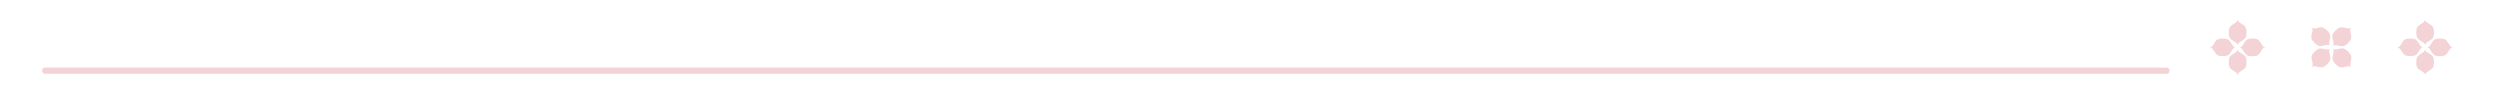 <?xml version="1.0" encoding="UTF-8"?>
<svg id="_圖層_1" data-name="圖層 1" xmlns="http://www.w3.org/2000/svg" version="1.1" viewBox="0 0 1920 75.3">
  <defs>
    <style>
      .cls-1, .cls-2, .cls-3, .cls-4, .cls-5, .cls-6 {
        stroke-width: 0px;
      }

      .cls-1, .cls-5 {
        fill: #475963;
      }

      .cls-2 {
        fill: #b28146;
      }

      .cls-2, .cls-3, .cls-4, .cls-5 {
        fill-rule: evenodd;
      }

      .cls-3 {
        fill: #3e3a39;
      }

      .cls-4, .cls-6 {
        fill: #f4d3d6;
      }
    </style>
  </defs>
  <g>
    <path class="cls-5" d="M960.2-176.1c-.1,1.3-.6,2.3-1.5,3.1-.9.8-2,1.2-3.3,1.2s-3.4-.6-4.6-1.9l1-2c1.1,1.4,2.1,3.2,3.6,3.2s1.6-.5,2.2-1.1c.5-.6.8-1.3.8-2.3s-.5-2-1.4-2.7c-.7-.5-1.7-1.2-3-2.1-1.8-1.2-2.6-2.7-2.6-4.4s.5-2.2,1.5-2.9c.9-.6,1.9-.9,3.2-.9s1.5.2,2.3.6c.8.4,1.3.8,1.7,1.4l-.8,1.6c-1-1.4-2.1-2.9-3.3-2.9s-2.6.9-2.7,2.3c-.1,1.1.4,2.1,1.6,2.9,1.8,1.2,2.9,2.1,3.4,2.4,1.6,1.2,2.2,2.7,2.1,4.5"/>
    <path class="cls-5" d="M892.9-176.1c-.1,1.3-.6,2.3-1.5,3.1-.9.8-2,1.2-3.3,1.2s-3.4-.6-4.6-1.9l1-2c1.1,1.4,2.1,3.2,3.6,3.2s1.6-.5,2.2-1.1c.5-.6.8-1.3.8-2.3s-.5-2-1.4-2.7c-.7-.5-1.7-1.2-3-2.1-1.8-1.2-2.6-2.7-2.6-4.4s.5-2.2,1.5-2.9c.9-.6,1.9-.9,3.2-.9s1.5.2,2.3.6c.8.4,1.3.8,1.7,1.4l-.8,1.6c-1-1.4-2.1-2.9-3.3-2.9s-2.6.9-2.7,2.3c-.1,1.1.4,2.1,1.6,2.9,1.8,1.2,2.9,2.1,3.4,2.4,1.6,1.2,2.2,2.7,2.1,4.5"/>
    <path class="cls-5" d="M911.7-172.3l-2.2.6v-10.4c0-3.2-1.1-5-3.2-5s-2.9,1.6-3.6,4.4v10.3l-2.1.6v-24l1.5.5c.5.2.7.5.7,1.8v8.2c1.2-1.7,1.9-2.5,3.7-2.5s3,.4,3.8,1.1c.9.9,1.4,2.4,1.4,4.5v9.7Z"/>
    <path class="cls-5" d="M932.5-180h-9.1v-.7h6.8c0-3-1.4-6.1-3.6-6.1s-2.5.8-3.4,2.1c-.9,1.3-1.3,3.1-1.3,5.2s.4,3.9,1.3,5.2c.9,1.4,2.2,2.2,3.8,2.2s3.1-1.7,4.1-3.2l1,1.6c-1.4,1.5-3.1,2.2-5.1,2.2s-3.8-.8-5.3-2.3c-1.5-1.6-2.2-3.4-2.2-5.7s.7-4.1,2.1-5.7c1.4-1.6,3.1-2.3,5.2-2.3s2.9.6,4.1,1.7c1.1,1.2,1.7,4.1,1.7,5.8"/>
    <path class="cls-5" d="M943.1-194.2c0,.4-.1.8-.4,1.1-.3.3-.6.5-1,.5s-.7-.2-1-.5c-.3-.3-.4-.7-.4-1.1s.1-.8.4-1.1c.3-.3.6-.4,1-.4s.7.1,1,.4c.3.3.4.7.4,1.1"/>
    <path class="cls-5" d="M942.8-172.6l-2.2.8c0-5.2,0-10.4,0-15.6l1.1.4c1.1.4,1.1.3,1.1,1.9v12.4Z"/>
    <path class="cls-1" d="M842.1-250.1c.1,1.6,1.7,3,3.5,3,1.8,0,3.2-1.3,3.1-3-.1-1.6-1.7-3-3.5-3-1.8,0-3.2,1.3-3.1,3"/>
    <path class="cls-1" d="M953.2-290.8h0c7.2-7.8,15-7.8,10.2,2.6-3.6,7.8-24.6,26.6-39.6,40.5,12.4-19.9,26-39.5,29.4-43.1M872.3-212.1h0c-2.5,2-5,3.6-7.5,4.7-2.5,1.2-4.7,1.7-6.8,1.7-2,0-3.4-.6-4.4-1.8-1-1.1-1.3-2.8-1-5,.3-2.2,1.3-4.7,2.9-7.4,1.6-2.7,3.8-5.4,6.5-8,1.8-1.8,3.7-3.3,5.5-4.5,1.8-1.2,3.6-2.1,5.4-2.8,1.7-.7,3.4-1.2,4.9-1.5,1.5-.3,2.9-.4,4-.4,1,0,1.9.2,2.6.5.7.3,1.3.7,1.7,1.2.4.5.7,1,.9,1.5.2.5.3,1.1.3,1.6-1.6,1.8-3.1,3.6-4.4,5.3-1.3,1.7-2.6,3.4-3.8,5-1.2,1.6-2.3,3.3-3.5,4.9-1.1,1.6-2.3,3.3-3.4,5ZM820.9-147.9h0c-2.3-11.9,20.5-31.1,45-48.9-12.6,24.8-41.7,66.4-45,48.9ZM765.9-210.4h0c-1.2,1.1-2.4,2.2-3.7,3.3-1.3,1-2.7,1.9-4,2.8-1.4.8-2.8,1.6-4.3,2.1-1.5.5-3,.8-4.6.8-1.6,0-3.3-.3-4.8-1-.8-.3-1.4-.7-2-1.2-1.7-1.4-1.4-3.8-.5-5.3,1-1.5,2.7-2.5,4.5-3.1.2,0,.4-.1.6-.2,1.3-.3,2.7-.4,4-.5,1.8,0,3.6,0,5.4.3,1.8.2,3.6.5,5.5.8l2.8.5c.5,0,1,.1,1.5.2-.2.2-.3.3-.5.5ZM813.7-275.2h0c1.5-2.9,3.1-5.8,4.8-8.6,1.7-2.8,3.4-5.6,5.4-8.1,2-2.5,4.1-5,6.5-7,1.2-1,2.5-1.8,3.9-2.4,1.4-.5,3-.6,4.5-.2,3.3,1.1,3.7,3.9,2.9,6.8-.8,2.9-2.5,5.7-4.3,8.3-1,1.3-1.9,2.6-2.9,3.9-1,1.3-2,2.5-3.2,3.6-2.3,2.3-4.8,4.3-7.6,6.1-2.8,1.8-5.8,3.3-9,4.4-1.6.6-3.2,1.1-4.8,1.7-.2,0-.3.1-.5.2,1.5-3,2.9-5.9,4.4-8.7ZM952.6-220.2c.9-2.3,2.1-4.8,3.5-7.5,1.4-2.7,3-5.5,4.9-8.4,1.8-2.9,3.7-5.9,5.7-8.8l17.6.4,1.4-2.6-17.2-.4c1.9-2.8,3.9-5.5,5.8-8.1,1.4-1.8,2.7-3.6,4.1-5.3,1.4-1.6.1-3.1-.5-3.5-1.5,1.2-3.1,2.6-4.8,4.3-1.7,1.7-3.2,3.4-4.7,5-1.5,1.7-2.7,3.2-3.8,4.6-1.1,1.4-1.9,2.4-2.3,2.9l-9.2-.2-1.4,2.6,8.8.2c-2.6,3.6-4.8,6.9-6.6,10-1.8,3.1-3.3,5.9-4.4,8.4-.3.6-.6,1.3-.8,1.9-.3.4-.8,1.3-1.5,2.5-1.5,1.9-3.6,4.5-5.1,6.3-1.7,2-3.4,3.9-5.1,5.5-1.7,1.7-3.3,3-4.8,4.1-1.5,1.1-2.9,1.6-4,1.5-1,0-1.6-.4-1.9-1-.3-.7-.4-1.4-.3-2.1.2-1.2.6-2.6,1.4-4,.7-1.4,1.6-2.9,2.6-4.3,1-1.5,2.1-3,3.2-4.5,3.4-4.4,6.1-8.1,8.3-12,.7-1.2,1.1-2.5.5-3.9-1.1-2.3-4.7-2.8-6.9-2.9-.4,0-.8,0-1.3,0-.1,0-.2,0-.3,0-1.5.1-3.1.5-4.7,1.1-2.1.8-4.3,1.9-6.6,3.3-2.3,1.4-4.6,3.1-6.9,5.1-1.3,1.1-2.6,2.3-3.9,3.6,2-3,4.2-6.4,6.6-10,1.5-1.4,3-2.7,4.5-4,14.8-11.9,29.4-23.3,42.3-36.9,4.6-4.8,8.8-9.8,9.2-16.9.2-3.1-1.8-7.5-6-8-.4,0-1.9-.2-2.8-.1-3.5,0-8.8,2.7-16.2,11.9-6.9,8.5-27.2,37.2-41.6,59.4-6.1,5.2-17.6,13.9-29.9,22.7,2.8-6,6.1-11.6,9.8-17.2,1.5-2.3,2.8-4.2,3.9-5.9,1.1-1.7,1.1-1.5,1.8-2.6,0,0,.9-1.2.9-1.2.7-1,.5-2.4-.5-3l-3.4,3.4c-.2-.6-.6-1.1-1-1.7-2.2-3.4-7.5-4.6-11.5-4.4-12.7.7-23.8,10.3-28.1,20.5-.5,1.1-.9,2.3-1.2,3.5-3.1,2.8-6.6,5.6-10.7,7.3-2.6,1.1-5.8,2-8.8,1.1-4.3-1.3-3-5.9-1.9-8.6,1.5-3.8,4.2-7.2,6.9-10.4.5-.6,4.9-5.5,8-8.9,1.8-2,1.4-4.4-2.2-5.8-.8-.3-1.6.4-2,.7-.8.9-1.8,1.9-1.9,2.1-1.1,1.1-2,2.3-3.2,3.4-1.2,1.2-2.4,2.3-3.7,3.4-2.5,2.2-5.2,4.3-8,6.3-.3.2-.6.4-.8.6-4.8,3.4-9.9,6.6-15.7,8.7-2.8,1-5.6,1.9-8.6,2.5-1.8.3-3.5.6-5.3.8-3.3.4-7.1.3-10.5.2,3.2-4.1,6.1-8.4,9-12.7,7-10.2,11.6-20.1,16.5-30.7h0s.6-1.3.6-1.3c0-.1.1-.2.2-.4,0,0,0,0,0-.1l1.4-3.1c3.3-.6,6.5-1.4,9.5-2.6,7.1-2.4,13.5-6.1,18.7-11.2,2.7-2.5,4.8-5.3,6.6-8.3,1.7-3,3.3-6.2,4-9.9.3-1.8.4-3.9-.6-6.1-.5-1.1-1.3-2.1-2.3-2.9-1-.8-2.1-1.3-3.2-1.7-2.2-.8-4.8-.9-6.9-.4-2.2.5-4,1.4-5.6,2.4-3.3,2.1-5.8,4.6-8.1,7.3-2.3,2.7-4.3,5.5-6.2,8.3-3.8,5.7-7,11.7-10.1,17.6-.8,1.6-1.6,3.2-2.4,4.8-2.1.3-4.1.6-6.3.8-14.4,1.2-29.5-.8-44.1-4.2l-.2.9c14.5,4.1,29.6,6.9,44.8,6.4,1.3,0,2.7-.1,4-.2-4.5,9.2-8.8,18.3-14.2,26.9-1.8,2.8-3.6,5.5-5.7,8.2-2,2.7-4.2,5.3-6.2,7.9-1,1.3-2,2.5-3.1,3.7-4.2-.4-8.4-.9-12.8-.9-1.9,0-3.9.1-5.8.3-1.9.2-3.8.5-5.6,1.2-3.7,1.3-7.3,4.4-6.6,8.7.2,1.1.7,2.2,1.4,3.1.8.9,1.8,1.7,2.8,2.3,1.9,1.2,4,2.1,6.3,2.6,4.8,1,9-.5,12.8-2.1,5.7-2.4,10.2-6.3,14.2-10.8,0,0,0,0,0-.1.8,0,1.5.1,2.3.2,3.8.2,8.2.4,12,0,1.9-.2,3.8-.5,5.7-.9,1.9-.4,3.7-.9,5.5-1.5,6.2-2.2,12.1-4.9,17.6-8.4,1.9-1.2,3.8-2.5,5.6-3.8-.8.7-2.2,2.9-3,4.5-1.5,3.3-3,7.9.1,11.2,2.8,2.9,8.4,3.5,12.1,2.7,4.7-1.1,8.7-3.9,12-6.9.3-.3.7-.6,1-.9-.2,3,.6,5.9,3.1,8.2.9.9,2,1.5,3.3,1.9,1.3.4,2.5.6,3.8.6,1.7,0,3.6-.3,5.6-1,1.9-.6,7.5-3.3,7.6-3.4-.5,1.5-1.6,3.1-2.4,4.9-10.3,7.3-20,14.2-27.1,19-18.8,12.9-40.7,35.2-21.5,41.2,7.6,2.4,20.7-.3,42.2-37.2,5.2-8.9,9.4-17.1,12.6-23.7,5.3-3.8,10.6-7.6,15.6-11.3,4.1-3,8.1-6.1,12-9.2-.4.6-.8,1.2-1.2,1.8-3.5,5.4-7.8,10.6-11.3,16.1-.3.5-.5.8-.5.8l5.5,2.2,9.3-13,.8-1.1c2.3-2.4,4.7-4.9,7.3-7.3,2.6-2.4,5.1-4.6,7.7-6.6,2.6-1.9,5.1-3.5,7.5-4.7,2.4-1.2,4.7-1.8,6.7-1.7,3.3,0,1.4,3.4.4,4.8-1.9,2.8-4.2,5.5-6.4,8.1-1.3,1.5-2.4,3.1-3.5,4.7-1.1,1.6-2.1,3.3-2.9,5-.8,1.7-1.4,3.3-1.6,4.9-.2,1.4-.1,2.6.2,3.5.3.9.8,1.7,1.5,2.2.7.5,1.4.9,2.4,1.1.9.2,1.8.3,2.7.4,1.4,0,3.3-.4,4.7-1.2,1.5-.8,3-1.7,4.4-2.9,1.4-1.2,2.8-2.5,4.1-3.9,1.3-1.4,2.5-2.8,3.6-4.2.2-.2.3-.4.5-.6-.9,4-.6,8.3,3.7,10.8,9.5,5.5,22.3-8.4,24.6-11.1.5-.5,1-1.1,1.5-1.6,1.9-2.1,3.1-4.1,4.7-6.2l-1.4-1.3c-.2.2-.6.8-1.4,1.7-.8.9-1.7,2-2.9,3.3-1.2,1.2-2.4,2.6-3.9,4-1.5,1.4-3,2.7-4.5,3.9-1.6,1.2-3.1,2.1-4.7,2.9-1.6.8-3,1.1-4.4,1.1-1.6,0-2.8-.5-3.7-1.5-.9-1-1.2-2.5-.9-4.7.2-1.7.8-3.8,1.8-6.1Z"/>
  </g>
  <g>
    <path class="cls-5" d="M968.2-488.3c-.1,1.3-.6,2.3-1.5,3.1-.9.8-2,1.2-3.3,1.2s-3.4-.6-4.6-1.9l1-2c1.1,1.4,2.1,3.2,3.6,3.2s1.6-.5,2.2-1.1c.5-.6.8-1.3.8-2.3s-.5-2-1.4-2.7c-.7-.5-1.7-1.2-3-2.1-1.8-1.2-2.6-2.7-2.6-4.4s.5-2.2,1.5-2.9c.9-.6,1.9-.9,3.2-.9s1.5.2,2.3.6c.8.4,1.3.8,1.7,1.4l-.8,1.6c-1-1.4-2.1-2.9-3.3-2.9s-2.6.9-2.7,2.3c-.1,1.1.4,2.1,1.6,2.9,1.8,1.2,2.9,2.1,3.4,2.4,1.6,1.2,2.2,2.7,2.1,4.5"/>
    <path class="cls-5" d="M900.9-488.3c-.1,1.3-.6,2.3-1.5,3.1-.9.8-2,1.2-3.3,1.2s-3.4-.6-4.6-1.9l1-2c1.1,1.4,2.1,3.2,3.6,3.2s1.6-.5,2.2-1.1c.5-.6.8-1.3.8-2.3s-.5-2-1.4-2.7c-.7-.5-1.7-1.2-3-2.1-1.8-1.2-2.6-2.7-2.6-4.4s.5-2.2,1.5-2.9c.9-.6,1.9-.9,3.2-.9s1.5.2,2.3.6c.8.4,1.3.8,1.7,1.4l-.8,1.6c-1-1.4-2.1-2.9-3.3-2.9s-2.6.9-2.7,2.3c-.1,1.1.4,2.1,1.6,2.9,1.8,1.2,2.9,2.1,3.4,2.4,1.6,1.2,2.2,2.7,2.1,4.5"/>
    <path class="cls-5" d="M919.7-484.6l-2.2.6v-10.4c0-3.2-1.1-5-3.2-5s-2.9,1.6-3.6,4.4v10.3l-2.1.6v-24l1.5.5c.5.2.7.5.7,1.8v8.2c1.2-1.7,1.9-2.5,3.7-2.5s3,.4,3.8,1.1c.9.9,1.4,2.4,1.4,4.5v9.7Z"/>
    <path class="cls-5" d="M940.5-492.2h-9.1v-.7h6.8c0-3-1.4-6.1-3.6-6.1s-2.5.8-3.4,2.1c-.9,1.3-1.3,3.1-1.3,5.2s.4,3.9,1.3,5.2c.9,1.4,2.2,2.2,3.8,2.2s3.1-1.7,4.1-3.2l1,1.6c-1.4,1.5-3.1,2.2-5.1,2.2s-3.8-.8-5.3-2.3c-1.5-1.6-2.2-3.4-2.2-5.7s.7-4.1,2.1-5.7c1.4-1.6,3.1-2.3,5.2-2.3s2.9.6,4.1,1.7c1.1,1.2,1.7,4.1,1.7,5.8"/>
    <path class="cls-5" d="M951.1-506.4c0,.4-.1.8-.4,1.1-.3.3-.6.5-1,.5s-.7-.2-1-.5c-.3-.3-.4-.7-.4-1.1s.1-.8.4-1.1c.3-.3.6-.4,1-.4s.7.1,1,.4c.3.3.4.7.4,1.1"/>
    <path class="cls-5" d="M950.8-484.8l-2.2.8c0-5.2,0-10.4,0-15.6l1.1.4c1.1.4,1.1.3,1.1,1.9v12.4Z"/>
    <path class="cls-1" d="M850.1-562.4c.1,1.6,1.7,3,3.5,3,1.8,0,3.2-1.3,3.1-3-.1-1.6-1.7-3-3.5-3-1.8,0-3.2,1.3-3.1,3"/>
    <path class="cls-1" d="M961.2-603h0c7.2-7.8,15-7.8,10.2,2.6-3.6,7.8-24.6,26.6-39.6,40.5,12.4-19.9,26-39.5,29.4-43.1M880.3-524.4h0c-2.5,2-5,3.6-7.5,4.7-2.5,1.2-4.7,1.7-6.8,1.7-2,0-3.4-.6-4.4-1.8-1-1.1-1.3-2.8-1-5,.3-2.2,1.3-4.7,2.9-7.4,1.6-2.7,3.8-5.4,6.5-8,1.8-1.8,3.7-3.3,5.5-4.5,1.8-1.2,3.6-2.1,5.4-2.8,1.7-.7,3.4-1.2,4.9-1.5,1.5-.3,2.9-.4,4-.4,1,0,1.9.2,2.6.5.7.3,1.3.7,1.7,1.2.4.5.7,1,.9,1.5.2.5.3,1.1.3,1.6-1.6,1.8-3.1,3.6-4.4,5.3-1.3,1.7-2.6,3.4-3.8,5-1.2,1.6-2.3,3.3-3.5,4.9-1.1,1.6-2.3,3.3-3.4,5ZM828.9-460.2h0c-2.3-11.9,20.5-31.1,45-48.9-12.6,24.8-41.7,66.4-45,48.9ZM773.9-522.6h0c-1.2,1.1-2.4,2.2-3.7,3.3-1.3,1-2.7,1.9-4,2.8-1.4.8-2.8,1.6-4.3,2.1-1.5.5-3,.8-4.6.8-1.6,0-3.3-.3-4.8-1-.8-.3-1.4-.7-2-1.2-1.7-1.4-1.4-3.8-.5-5.3,1-1.5,2.7-2.5,4.5-3.1.2,0,.4-.1.6-.2,1.3-.3,2.7-.4,4-.5,1.8,0,3.6,0,5.4.3,1.8.2,3.6.5,5.5.8l2.8.5c.5,0,1,.1,1.5.2-.2.2-.3.3-.5.5ZM821.7-587.4h0c1.5-2.9,3.1-5.8,4.8-8.6,1.7-2.8,3.4-5.6,5.4-8.1,2-2.5,4.1-5,6.5-7,1.2-1,2.5-1.8,3.9-2.4,1.4-.5,3-.6,4.5-.2,3.3,1.1,3.7,3.9,2.9,6.8-.8,2.9-2.5,5.7-4.3,8.3-1,1.3-1.9,2.6-2.9,3.9-1,1.3-2,2.5-3.2,3.6-2.3,2.3-4.8,4.3-7.6,6.1-2.8,1.8-5.8,3.3-9,4.4-1.6.6-3.2,1.1-4.8,1.7-.2,0-.3.1-.5.2,1.5-3,2.9-5.9,4.4-8.7ZM960.6-532.5c.9-2.3,2.1-4.8,3.5-7.5,1.4-2.7,3-5.5,4.9-8.4,1.8-2.9,3.7-5.9,5.7-8.8l17.6.4,1.4-2.6-17.2-.4c1.9-2.8,3.9-5.5,5.8-8.1,1.4-1.8,2.7-3.6,4.1-5.3,1.4-1.6.1-3.1-.5-3.5-1.5,1.2-3.1,2.6-4.8,4.3-1.7,1.7-3.2,3.4-4.7,5-1.5,1.7-2.7,3.2-3.8,4.6-1.1,1.4-1.9,2.4-2.3,2.9l-9.2-.2-1.4,2.6,8.8.2c-2.6,3.6-4.8,6.9-6.6,10-1.8,3.1-3.3,5.9-4.4,8.4-.3.6-.6,1.3-.8,1.9-.3.4-.8,1.3-1.5,2.5-1.5,1.9-3.6,4.5-5.1,6.3-1.7,2-3.4,3.9-5.1,5.5-1.7,1.7-3.3,3-4.8,4.1-1.5,1.1-2.9,1.6-4,1.5-1,0-1.6-.4-1.9-1-.3-.7-.4-1.4-.3-2.1.2-1.2.6-2.6,1.4-4,.7-1.4,1.6-2.9,2.6-4.3,1-1.5,2.1-3,3.2-4.5,3.4-4.4,6.1-8.1,8.3-12,.7-1.2,1.1-2.5.5-3.9-1.1-2.3-4.7-2.8-6.9-2.9-.4,0-.8,0-1.3,0-.1,0-.2,0-.3,0-1.5.1-3.1.5-4.7,1.1-2.1.8-4.3,1.9-6.6,3.3-2.3,1.4-4.6,3.1-6.9,5.1-1.3,1.1-2.6,2.3-3.9,3.6,2-3,4.2-6.4,6.6-10,1.5-1.4,3-2.7,4.5-4,14.8-11.9,29.4-23.3,42.3-36.9,4.6-4.8,8.8-9.8,9.2-16.9.2-3.1-1.8-7.5-6-8-.4,0-1.9-.2-2.8-.1-3.5,0-8.8,2.7-16.2,11.9-6.9,8.5-27.2,37.2-41.6,59.4-6.1,5.2-17.6,13.9-29.9,22.7,2.8-6,6.1-11.6,9.8-17.2,1.5-2.3,2.8-4.2,3.9-5.9,1.1-1.7,1.1-1.5,1.8-2.6,0,0,.9-1.2.9-1.2.7-1,.5-2.4-.5-3l-3.4,3.4c-.2-.6-.6-1.1-1-1.7-2.2-3.4-7.5-4.6-11.5-4.4-12.7.7-23.8,10.3-28.1,20.5-.5,1.1-.9,2.3-1.2,3.5-3.1,2.8-6.6,5.6-10.7,7.3-2.6,1.1-5.8,2-8.8,1.1-4.3-1.3-3-5.9-1.9-8.6,1.5-3.8,4.2-7.2,6.9-10.4.5-.6,4.9-5.5,8-8.9,1.8-2,1.4-4.4-2.2-5.8-.8-.3-1.6.4-2,.7-.8.9-1.8,1.9-1.9,2.1-1.1,1.1-2,2.3-3.2,3.4-1.2,1.2-2.4,2.3-3.7,3.4-2.5,2.2-5.2,4.3-8,6.3-.3.2-.6.4-.8.6-4.8,3.4-9.9,6.6-15.7,8.7-2.8,1-5.6,1.9-8.6,2.5-1.8.3-3.5.6-5.3.8-3.3.4-7.1.3-10.5.2,3.2-4.1,6.1-8.4,9-12.7,7-10.2,11.6-20.1,16.5-30.7h0s.6-1.3.6-1.3c0-.1.1-.2.2-.4,0,0,0,0,0-.1l1.4-3.1c3.3-.6,6.5-1.4,9.5-2.6,7.1-2.4,13.5-6.1,18.7-11.2,2.7-2.5,4.8-5.3,6.6-8.3,1.7-3,3.3-6.2,4-9.9.3-1.8.4-3.9-.6-6.1-.5-1.1-1.3-2.1-2.3-2.9-1-.8-2.1-1.3-3.2-1.7-2.2-.8-4.8-.9-6.9-.4-2.2.5-4,1.4-5.6,2.4-3.3,2.1-5.8,4.6-8.1,7.3-2.3,2.7-4.3,5.5-6.2,8.3-3.8,5.7-7,11.7-10.1,17.6-.8,1.6-1.6,3.2-2.4,4.8-2.1.3-4.1.6-6.3.8-14.4,1.2-29.5-.8-44.1-4.2l-.2.9c14.5,4.1,29.6,6.9,44.8,6.4,1.3,0,2.7-.1,4-.2-4.5,9.2-8.8,18.3-14.2,26.9-1.8,2.8-3.6,5.5-5.7,8.2-2,2.7-4.2,5.3-6.2,7.9-1,1.3-2,2.5-3.1,3.7-4.2-.4-8.4-.9-12.8-.9-1.9,0-3.9.1-5.8.3-1.9.2-3.8.5-5.6,1.2-3.7,1.3-7.3,4.4-6.6,8.7.2,1.1.7,2.2,1.4,3.1.8.9,1.8,1.7,2.8,2.3,1.9,1.2,4,2.1,6.3,2.6,4.8,1,9-.5,12.8-2.1,5.7-2.4,10.2-6.3,14.2-10.8,0,0,0,0,0-.1.8,0,1.5.1,2.3.2,3.8.2,8.2.4,12,0,1.9-.2,3.8-.5,5.7-.9,1.9-.4,3.7-.9,5.5-1.5,6.2-2.2,12.1-4.9,17.6-8.4,1.9-1.2,3.8-2.5,5.6-3.8-.8.7-2.2,2.9-3,4.5-1.5,3.3-3,7.9.1,11.2,2.8,2.9,8.4,3.5,12.1,2.7,4.7-1.1,8.7-3.9,12-6.9.3-.3.7-.6,1-.9-.2,3,.6,5.9,3.1,8.2.9.9,2,1.5,3.3,1.9,1.3.4,2.5.6,3.8.6,1.7,0,3.6-.3,5.6-1,1.9-.6,7.5-3.3,7.6-3.4-.5,1.5-1.6,3.1-2.4,4.9-10.3,7.3-20,14.2-27.1,19-18.8,12.9-40.7,35.2-21.5,41.2,7.6,2.4,20.7-.3,42.2-37.2,5.2-8.9,9.4-17.1,12.6-23.7,5.3-3.8,10.6-7.6,15.6-11.3,4.1-3,8.1-6.1,12-9.2-.4.6-.8,1.2-1.2,1.8-3.5,5.4-7.8,10.6-11.3,16.1-.3.5-.5.8-.5.8l5.5,2.2,9.3-13,.8-1.1c2.3-2.4,4.7-4.9,7.3-7.3,2.6-2.4,5.1-4.6,7.7-6.6,2.6-1.9,5.1-3.5,7.5-4.7,2.4-1.2,4.7-1.8,6.7-1.7,3.3,0,1.4,3.4.4,4.8-1.9,2.8-4.2,5.5-6.4,8.1-1.3,1.5-2.4,3.1-3.5,4.7-1.1,1.6-2.1,3.3-2.9,5-.8,1.7-1.4,3.3-1.6,4.9-.2,1.4-.1,2.6.2,3.5.3.9.8,1.7,1.5,2.2.7.5,1.4.9,2.4,1.1.9.2,1.8.3,2.7.4,1.4,0,3.3-.4,4.7-1.2,1.5-.8,3-1.7,4.4-2.9,1.4-1.2,2.8-2.5,4.1-3.9,1.3-1.4,2.5-2.8,3.6-4.2.2-.2.3-.4.5-.6-.9,4-.6,8.3,3.7,10.8,9.5,5.5,22.3-8.4,24.6-11.1.5-.5,1-1.1,1.5-1.6,1.9-2.1,3.1-4.1,4.7-6.2l-1.4-1.3c-.2.2-.6.8-1.4,1.7-.8.9-1.7,2-2.9,3.3-1.2,1.2-2.4,2.6-3.9,4-1.5,1.4-3,2.7-4.5,3.9-1.6,1.2-3.1,2.1-4.7,2.9-1.6.8-3,1.1-4.4,1.1-1.6,0-2.8-.5-3.7-1.5-.9-1-1.2-2.5-.9-4.7.2-1.7.8-3.8,1.8-6.1Z"/>
  </g>
  <g>
    <path class="cls-2" d="M1079.8-227.4c-23.5-.7-38.6-9.8-44.9-26.8,2.5,19.7,25.3,30.5,44.9,26.8"/>
    <path class="cls-2" d="M1128.4-244.4c-2-.5-2.9-2.7-5-3.3-2.2-.6-5.4.1-5.9,1.6-.5,1.5,1.4,3.2,4,3.7,2.6.6,7-1.8,7-2"/>
    <path class="cls-2" d="M1130.9-258.1c-.6,1.8-.5,4.2-2.7,5.9-2.1,1.7-4.7,1.9-5.5.6-.8-1.3-.2-3.2,1.9-4.9,2.1-1.7,4.6-1.6,6.2-1.7"/>
    <path class="cls-2" d="M1118.6-258c-.3,2,1.5,3.7,1.3,5.9-.2,2.2-2,5-3.6,5-1.6,0-2.5-2.4-2.1-5,.4-2.6,4.2-5.9,4.4-5.8"/>
    <path class="cls-2" d="M1118-233.6c-1.5.9-2.9,1.4-4.2,1.5-1.7-.9-2.5-3.1-4.6-3.9-2.3-.9-5.8-.4-6.6,1.2-.7,1.5,1.2,3.6,3.9,4.5,2,.6,5.3-.4,6.8-1,.6-.3.8-.3,1.5-.4,1.2-.2,2.2-.9,3.1-1.8"/>
    <path class="cls-2" d="M1109.6-228c-1.7,1.2-3.4,1.6-4.9,1.5-1.8-1.3-2.1-3.7-4.2-5-2.2-1.4-6.1-1.6-7.2-.1-1.1,1.5.5,4,3.3,5.5,2.3,1.3,7,.5,8.2.1,1.7.1,3.6-.6,4.9-2"/>
    <path class="cls-2" d="M1101.8-223.9c-1.6,1.1-3.7,1.9-5.2,1.9-2.1-1.3-2.5-4.2-4.9-5.7-2.5-1.5-6.7-1.6-7.9,0-1.2,1.7.7,4.4,3.7,6,2.6,1.4,7.8.4,9.1,0,1.7,0,4-.9,5.2-2.2"/>
    <path class="cls-2" d="M1124.3-239.5c-.8.6-1.6,1-2.4,1.3-2-.6-2.9-2.8-5.1-3.5-2.2-.6-5.6,0-6.1,1.6-.6,1.5,1.4,3.3,4.1,3.9,2,.5,5-.8,6.4-1.5,1.2-.3,2.3-1,3.1-1.9"/>
    <path class="cls-2" d="M1108.1-250.1c-1.4.8-2.4,1.6-3.1,2.6-.5,2.2,1.3,4.1.9,6.5-.4,2.4-2.7,5.2-4.4,5-1.7-.2-2.4-2.9-1.8-5.7.5-2.2,3.4-4.8,4.7-5.7.7-1.3,2.1-2.3,3.7-2.8"/>
    <path class="cls-2" d="M1101.7-247.9c-1.8,1-2.9,2.7-3.5,4-.4,2,.7,4.1,0,6.3-.9,2.5-3.8,5-5.6,4.5-1.8-.5-2.1-3.5-.9-6.4,1.1-2.6,5-4.7,6-5,.8-1.2,2.6-3,4-3.4"/>
    <path class="cls-2" d="M1091.7-243.5c-.7.4-1.9,1.3-2.4,1.7h0c-1,2.4.6,4.9-.4,7.6-1,2.7-4.2,5.5-6.1,5-1.9-.6-2.3-3.9-.9-7,1-2.2,4.2-4.3,6-5.2.2-.1.4-.2.6-.3.7-.7,2.2-1.5,3.1-1.8"/>
    <path class="cls-2" d="M1113.7-254.4c-.6.5-1,1-1.4,1.6,0,.1-.4.9-.4,1,0,1.9,1.6,3.5,1.4,5.7-.2,2.3-2.1,5.2-3.8,5.1-1.6,0-2.6-2.5-2.2-5.3.3-2.1,2.7-4.6,3.9-5.6.4-.8,1.5-2.1,2.4-2.5"/>
    <path class="cls-3" d="M1052.8-220.3c.2-.1.9-1.3,1-1.4,7.4-6.4,11.7-11.8,12.3-15.5,1.7-11.8-14.3-9.6-13.3,16.9M1099.6-247.6c-.4-.3-2.1-1.3-2.6-1.5-3.2-2-6.6-3.8-10.2-5.2-38.6-15.3-33.2-36.2-19.3-45,11.6-7.3,28.7-2.7,30.2,24.9l4.8-4.2,6.5,2.2c0-2.1-.1-3.2-.6-5.1-1.7-6.7-5.8-12.1-10.8-16.3-8.9-7.6-22.1-9.4-33.8-2.9-4.5,2.2-6.1,4.3-8.3,8-2.2,3.5-3.4,7.7-3.9,12.4,1.4,21.9,17.7,24.8,30.5,31.3,3.3,1.4,7,3.4,9.8,5.6,2.3-1.7,5.1-2.8,7.6-4M1029.7-210.7c5,.9,9.1,0,15.9-1.7,1.5,5.2,4.4,9,7.1,12.1,10.7,12.3,30.1,16.1,45.3,9.2,8.4-3.8,14.7-10.5,17.3-19.2,1.8-6.2,1.8-14.2-.5-20.3-2.8,2.1-6.2,3.6-9.6,5.1,1.7,6.7.9,15.3-3.5,22.8-10.9,18.5-41.2,13.7-47.9-8.8-.3-1-.4-2.1-.5-3.4,0-.3,0-.7,0-1,1.2-.9,2.8-1.9,3.9-2.9.2-.2.4-.4.6-.6.2-.2.4-.4.7-.6,1.8-1.7,3.7-3.5,5.4-5.5,1.9-2.2,3.6-5.4,4.5-8.7.8-2.9.9-6-.1-8.6-.7-1.7-1.9-3.1-3.3-4-1.6-1-3.5-1.4-5.3-1-12.5,0-17.7,19.1-15,30.4-.1.3-6.8,2.9-15.4-.5l.5,7.1Z"/>
    <path class="cls-2" d="M1079.8-227.4c-8.3-.3-15.6-1.6-21.9-3.9l-1.1,2c7.2,2.6,15.3,3.4,23,2"/>
    <path class="cls-2" d="M1130.4-246.2c-1.8,1.3-3.5,2.2-5.1,2.7v.6c2-.6,3.8-1.7,5.1-3.3"/>
    <path class="cls-2" d="M1133.4-260.9c-1.5,1.6-3,2.8-4.5,3.6l.2.6c1.8-.9,3.3-2.4,4.3-4.1"/>
    <path class="cls-2" d="M1120.8-259.8c-1.6,1.4-2.9,2.9-3.7,4.4l-.6-.2c1-1.7,2.5-3.2,4.3-4.2"/>
    <path class="cls-3" d="M1122.6-157.5c-.1,1.5-.7,2.7-1.8,3.6-1.1.9-2.5,1.4-4.1,1.4s-4.2-.8-5.7-2.3l1.2-2.3c1.3,1.7,2.7,3.8,4.5,3.8s2-.6,2.7-1.2c.7-.7,1-1.6,1-2.6s-.6-2.4-1.8-3.2c-.8-.6-2.1-1.4-3.7-2.5-2.2-1.4-3.3-3.2-3.3-5.2s.6-2.6,1.8-3.5c1.1-.7,2.4-1.1,4-1.1s1.9.2,2.8.7c1,.5,1.7,1,2.1,1.6l-1,1.9c-1.2-1.6-2.6-3.4-4.2-3.4s-3.2,1-3.4,2.7c-.2,1.3.5,2.4,2,3.4,2.2,1.5,3.6,2.4,4.3,2.9,1.9,1.4,2.8,3.2,2.6,5.3M1049.4-157.5c-.1,1.5-.7,2.7-1.8,3.6-1.1.9-2.5,1.4-4.1,1.4s-4.2-.8-5.7-2.3l1.2-2.3c1.3,1.7,2.7,3.8,4.5,3.8s2-.6,2.7-1.2c.7-.7,1-1.6,1-2.6s-.6-2.4-1.8-3.2c-.8-.6-2.1-1.4-3.7-2.5-2.2-1.4-3.3-3.2-3.3-5.2s.6-2.6,1.8-3.5c1.1-.7,2.4-1.1,4-1.1s1.9.2,2.8.7c1,.5,1.7,1,2.1,1.6l-1,1.9c-1.2-1.6-2.6-3.4-4.2-3.4s-3.2,1-3.4,2.7c-.2,1.3.5,2.4,2,3.4,2.2,1.5,3.6,2.4,4.3,2.9,1.9,1.4,2.8,3.2,2.6,5.3M1070.9-153.1l-2.7.7v-12.2c0-3.8-1.3-5.9-4-5.9s-3.6,1.9-4.5,5.2v12.1l-2.7.7v-28.2l1.9.6c.6.2.9.6.8,2.1v9.6c1.5-2,2.3-3,4.6-3s3.7.4,4.7,1.3c1.2,1,1.8,2.8,1.8,5.3v11.4ZM1093.5-162.1h-11.3v-.9h8.5c-.1-3.5-1.7-7.2-4.5-7.2s-3.2.9-4.3,2.5c-1.1,1.6-1.7,3.6-1.7,6.1s.6,4.6,1.6,6.1c1.1,1.6,2.7,2.6,4.8,2.6s3.9-1.9,5.1-3.8l1.3,1.9c-1.7,1.7-3.8,2.6-6.4,2.6s-4.8-.9-6.6-2.8c-1.8-1.8-2.7-4-2.7-6.7s.9-4.8,2.6-6.6c1.7-1.8,3.9-2.7,6.4-2.7s3.7.7,5.1,2.1c1.4,1.4,2.1,4.8,2.1,6.8M1104.1-178.8c0,.5-.2.9-.5,1.3-.4.4-.8.5-1.3.5s-.9-.2-1.3-.5c-.4-.4-.5-.8-.5-1.3s.2-.9.5-1.3c.4-.3.8-.5,1.3-.5s.9.2,1.3.5c.4.3.5.8.5,1.3M1103.7-153.4l-2.7,1c0-6.1,0-12.2,0-18.3l1.3.5c1.4.4,1.4.4,1.4,2.2v14.6Z"/>
    <path class="cls-3" d="M1119.7-144l-1.1-2.2h.6l.5,1.3s0,0,0,0c0,.2.1.4.2.5h0c0-.1,0-.2,0-.4,0-.1,0-.2,0-.3l.5-1.3h.6l-1.1,2.2v1.3h-.4v-1.3ZM1111.5-145.9v1.3h.3c.3,0,.6,0,.7-.2.1-.1.2-.3.2-.5s0-.3-.2-.5c-.1-.1-.3-.2-.5-.2h-.5ZM1111-146.2h.8c.5,0,.8,0,1,.2.2.2.3.4.3.7s0,.4-.2.6c-.1.2-.3.3-.5.3h0c0,0,1.1,1.7,1.1,1.7h-.6l-.9-1.4h-.5v1.4h-.5v-3.5ZM1103.4-146.2h2.1v.4h-1.7v1.2h1.5v.4h-1.5v1.2h1.7v.4h-2.2v-3.5ZM1095.8-146.2h.5v1.2c0,.1,0,.2,0,.3,0,0,0,.2,0,.2h0s1.3-1.7,1.3-1.7h.6l-1.3,1.6c0,0,.1.1.2.2,0,0,0,.1.1.2l1,1.5h-.6l-1-1.7h0l-.2.2v1.5h-.5v-3.5ZM1088.9-145.3l-.4,1.4h1l-.4-1.4c0,0,0-.1,0-.2,0,0,0-.2,0-.3h-.1c0,.1,0,.2,0,.3,0,0,0,.2,0,.2M1088.8-146.2h.6l1,3.5h-.5l-.2-.8h-1.2l-.2.8h-.5l1-3.5ZM1080.9-145.9v1.1h.2c.3,0,.5,0,.6-.1.1,0,.2-.2.2-.4s0-.3-.1-.4c0,0-.2-.1-.4-.1h-.4ZM1080.9-144.4v1.3h.3c.3,0,.5,0,.6-.2.1-.1.2-.3.2-.5s0-.4-.2-.5c-.1-.1-.3-.2-.6-.2h-.3ZM1081.7-144.7h0c.2.1.4.2.5.4.1.1.2.3.2.6,0,.3,0,.6-.3.8-.2.2-.5.3-.9.3h-.9v-3.5h.7c.4,0,.8,0,1,.2.2.1.3.3.3.6s0,.3-.2.5c-.1.1-.2.2-.4.3M1072.3-144.8c.1-.1.2-.2.3-.3,0-.1,0-.2,0-.3s0-.3-.1-.4c0,0-.2-.1-.3-.1s-.2,0-.3.1c0,0-.1.2-.1.3s0,.2,0,.3c0,.1.1.2.3.4h.1ZM1071.8-144.4c0,0-.1.2-.2.3,0,0,0,.2,0,.3,0,.2,0,.4.2.6.1.2.3.2.5.2s.2,0,.3,0c0,0,.2-.1.3-.2l-1-1h0ZM1073-143.1c-.1.2-.3.3-.4.4-.1,0-.3.1-.5.1-.3,0-.5-.1-.7-.3-.2-.2-.3-.4-.3-.7s0-.4.2-.6c.1-.2.3-.3.5-.3h0c-.2-.2-.3-.3-.4-.4,0-.1-.1-.3-.1-.5,0-.2,0-.5.2-.6.2-.2.4-.2.6-.2s.5,0,.7.2c.2.1.3.3.3.6s0,.4-.2.6c-.1.2-.3.3-.6.3h0c0,0,.8,1,.8,1h0v-1h.5s0,0,0,.1c0,0,0,0,0,.1,0,.2,0,.4,0,.5,0,.2-.1.3-.3.4l.8.8h-.6c0,0-.1-.1-.2-.2,0,0-.1-.1-.2-.2M1062.6-146.2h2.1v.4h-1.7v1.2h1.5v.4h-1.5v1.2h1.7v.4h-2.2v-3.5ZM1054.9-146.2h.5v1.2c0,.1,0,.2,0,.3,0,0,0,.2,0,.2h0s1.3-1.7,1.3-1.7h.6l-1.3,1.6c0,0,.1.1.2.2,0,0,0,.1.1.2l1,1.5h-.6l-1-1.7h0l-.2.2v1.5h-.5v-3.5ZM1048.1-145.3l-.4,1.4h1l-.4-1.4c0,0,0-.1,0-.2,0,0,0-.2,0-.3h-.1c0,.1,0,.2,0,.3,0,0,0,.2,0,.2M1047.9-146.2h.6l1,3.5h-.5l-.2-.8h-1.2l-.2.8h-.5l1-3.5ZM1041.6-143.1c-.2.1-.4.2-.6.3-.2,0-.4.1-.5.1-.5,0-.8-.2-1-.5-.2-.3-.4-.8-.4-1.4s.1-1.1.4-1.4c.2-.3.6-.5,1-.5s.3,0,.5.1c.2,0,.4.2.6.3v.6h-.3c0-.2-.2-.4-.3-.5-.1-.1-.3-.2-.5-.2-.3,0-.5.1-.7.4-.1.2-.2.6-.2,1.1s0,.8.2,1.1c.2.2.4.4.7.4s.4,0,.5-.2c.1-.1.2-.3.3-.5h.3v.7Z"/>
  </g>
  <path class="cls-4" d="M1862.7,38.4s0,0,0,0c.2,1.2,1.5,1.9,2.4,2.4,1.9,1.1,2.7,1.7,3.3,2.6,1.2,1.5,1.2,7.1,0,8.6-.7.9-1.5,1.5-3.3,2.6-.5.3-1,.6-1.5,1-.5.4-.8.9-.9,1.5,0,.4-.1.5-.2.5,0,0-.2-.2-.2-.5,0-.6-.4-1-.9-1.4-.5-.4-1.1-.7-1.5-1-1.9-1.1-2.7-1.7-3.3-2.6-1.2-1.5-1.2-7.1,0-8.6.7-.9,1.5-1.5,3.3-2.6.4-.3,1-.6,1.5-1,.5-.4.9-.9.9-1.4,0,0,0,0,0,0,0,0,0,0,.1,0,0,0,.2,0,.3,0M1864.4,36.2s.1,0,.2,0c.6,0,1-.4,1.4-.9.4-.5.7-1.1,1-1.5,1.1-1.9,1.7-2.7,2.6-3.3,1.5-1.2,7.1-1.2,8.6,0,.9.7,1.5,1.5,2.6,3.3.3.4.6,1,1,1.5.4.5.9.9,1.4.9.3,0,.5,0,.5.2,0,0-.1.2-.5.2-.6,0-1.1.5-1.5.9-.4.5-.7,1-1,1.5-1.1,1.9-1.7,2.7-2.6,3.3-1.5,1.2-7.1,1.2-8.6,0-.9-.7-1.5-1.5-2.6-3.3-.5-.9-1.3-2.2-2.4-2.4,0,0-.1,0-.1,0,0,0,0,0,0-.1,0,0,0-.2,0-.2ZM1862.3,34.5c0,0,0-.1,0-.2-.2-1.2-1.5-1.9-2.4-2.4-1.9-1.1-2.7-1.7-3.3-2.6-1.2-1.5-1.2-7.1,0-8.6.7-.9,1.5-1.5,3.3-2.6.5-.3,1-.6,1.5-1,.5-.4.8-.9.9-1.5,0-.4.1-.5.2-.5,0,0,.2.2.2.5,0,.6.4,1,.9,1.4.5.4,1.1.7,1.5,1,1.9,1.1,2.7,1.7,3.3,2.6,1.2,1.5,1.2,7.1,0,8.6-.7.9-1.5,1.5-3.3,2.6-.4.3-1,.6-1.5,1-.5.4-.9.9-.9,1.4,0,0,0,.1,0,.2,0,0-.1,0-.2,0s-.1,0-.2,0ZM1844.1,39c-.3-.4-.6-1-1-1.5-.4-.5-.9-.9-1.4-.9-.3,0-.5,0-.5-.2,0,0,.1-.2.5-.2.6,0,1.1-.5,1.5-.9.4-.5.7-1,1-1.5,1.1-1.9,1.7-2.7,2.6-3.3,1.5-1.2,7.1-1.2,8.6,0,.9.7,1.5,1.5,2.6,3.3.5.9,1.3,2.2,2.4,2.4,0,0,0,0,0,0,0,.1,0,.2,0,.3s0,0,0,0c0,0,0,0,0,0-.6,0-1,.4-1.4.9-.4.5-.7,1.1-1,1.5-1.1,1.9-1.7,2.7-2.6,3.3-1.5,1.2-7.1,1.2-8.6,0-.9-.7-1.5-1.5-2.6-3.3Z"/>
  <path class="cls-4" d="M1718.7,38.4s0,0,0,0c.2,1.2,1.5,1.9,2.4,2.4,1.9,1.1,2.7,1.7,3.3,2.6,1.2,1.5,1.2,7.1,0,8.6-.7.9-1.5,1.5-3.3,2.6-.5.3-1,.6-1.5,1-.5.4-.8.9-.9,1.5,0,.4-.1.5-.2.5,0,0-.2-.2-.2-.5,0-.6-.4-1-.9-1.4-.5-.4-1.1-.7-1.5-1-1.9-1.1-2.7-1.7-3.3-2.6-1.2-1.5-1.2-7.1,0-8.6.7-.9,1.5-1.5,3.3-2.6.4-.3,1-.6,1.5-1,.5-.4.9-.9.9-1.4,0,0,0,0,0,0,0,0,0,0,.1,0,0,0,.2,0,.3,0M1720.4,36.2s.1,0,.2,0c.6,0,1-.4,1.4-.9.4-.5.7-1.1,1-1.5,1.1-1.9,1.7-2.7,2.6-3.3,1.5-1.2,7.1-1.2,8.6,0,.9.7,1.5,1.5,2.6,3.3.3.4.6,1,1,1.5.4.5.9.9,1.4.9.3,0,.5,0,.5.2,0,0-.1.2-.5.2-.6,0-1.1.5-1.5.9-.4.5-.7,1-1,1.5-1.1,1.9-1.7,2.7-2.6,3.3-1.5,1.2-7.1,1.2-8.6,0-.9-.7-1.5-1.5-2.6-3.3-.5-.9-1.3-2.2-2.4-2.4,0,0-.1,0-.1,0,0,0,0,0,0-.1,0,0,0-.2,0-.2ZM1718.3,34.5c0,0,0-.1,0-.2-.2-1.2-1.5-1.9-2.4-2.4-1.9-1.1-2.7-1.7-3.3-2.6-1.2-1.5-1.2-7.1,0-8.6.7-.9,1.5-1.5,3.3-2.6.5-.3,1-.6,1.5-1,.5-.4.8-.9.9-1.5,0-.4.1-.5.2-.5,0,0,.2.2.2.5,0,.6.4,1,.9,1.4.5.4,1.1.7,1.5,1,1.9,1.1,2.7,1.7,3.3,2.6,1.2,1.5,1.2,7.1,0,8.6-.7.9-1.5,1.5-3.3,2.6-.4.3-1,.6-1.5,1-.5.4-.9.9-.9,1.4,0,0,0,.1,0,.2,0,0-.1,0-.2,0s-.1,0-.2,0ZM1700.1,39c-.3-.4-.6-1-1-1.5-.4-.5-.9-.9-1.4-.9-.3,0-.5,0-.5-.2,0,0,.1-.2.5-.2.6,0,1.1-.5,1.5-.9.4-.5.7-1,1-1.5,1.1-1.9,1.7-2.7,2.6-3.3,1.5-1.2,7.1-1.2,8.6,0,.9.7,1.5,1.5,2.6,3.3.5.9,1.3,2.2,2.4,2.4,0,0,0,0,0,0,0,.1,0,.2,0,.3s0,0,0,0c0,0,0,0,0,0-.6,0-1,.4-1.4.9-.4.5-.7,1.1-1,1.5-1.1,1.9-1.7,2.7-2.6,3.3-1.5,1.2-7.1,1.2-8.6,0-.9-.7-1.5-1.5-2.6-3.3Z"/>
  <path class="cls-4" d="M1789.2,38s0,0,0,0c-.7,1-.3,2.4,0,3.4.5,2.1.7,3.1.5,4.2-.2,1.9-4.2,5.9-6.1,6.1-1.1.1-2.1,0-4.2-.5-.5-.1-1.1-.3-1.7-.3-.6,0-1.2,0-1.7.4-.3.2-.5.3-.5.2,0,0,0-.2.2-.5.4-.4.4-1,.4-1.7,0-.6-.2-1.3-.3-1.8-.5-2.1-.7-3.1-.5-4.2.3-1.9,4.2-5.9,6.1-6.1,1.1-.1,2.1,0,4.2.5.5.1,1.1.3,1.8.3.6,0,1.2,0,1.7-.4,0,0,0,0,0,0,0,0,0,0,0,0,0,0,.1.1.2.2M1791.9,37.6s0,0,.1,0c.4.4,1,.4,1.7.4.6,0,1.3-.2,1.8-.3,2.1-.5,3.1-.7,4.2-.5,1.9.3,5.9,4.2,6.1,6.1.1,1.1,0,2.1-.5,4.2-.1.5-.3,1.1-.3,1.8,0,.6,0,1.2.4,1.7.2.2.3.4.2.5,0,0-.2,0-.5-.2-.5-.3-1.1-.4-1.7-.4-.6,0-1.2.2-1.7.3-2.1.5-3.1.7-4.2.5-1.9-.2-5.9-4.2-6.1-6.1-.1-1.1,0-2.1.5-4.2.3-1,.7-2.5,0-3.4,0,0,0,0,0-.1,0,0,0,0,0,0,0,0,.1-.1.2-.2ZM1791.7,34.9s0-.1.1-.2c.7-.9.3-2.4,0-3.4-.5-2.1-.7-3.1-.5-4.2.2-1.9,4.2-5.9,6.1-6.1,1.1-.1,2.1,0,4.2.5.5.1,1.1.3,1.7.3.6,0,1.2,0,1.7-.4.3-.2.5-.3.5-.2,0,0,0,.2-.2.5-.4.4-.4,1-.4,1.7,0,.6.2,1.3.3,1.8.5,2.1.7,3.1.5,4.2-.3,1.9-4.2,5.9-6.1,6.1-1.1.1-2.1,0-4.2-.5-.5-.1-1.1-.3-1.8-.3-.6,0-1.2,0-1.7.4,0,0-.1,0-.2.1,0,0,0,0-.1-.1s0,0-.1-.1ZM1775.7,25.2c.1-.5.3-1.1.3-1.8,0-.6,0-1.2-.4-1.7-.2-.2-.3-.4-.2-.5,0,0,.2,0,.5.2.5.3,1.1.4,1.7.4.6,0,1.2-.2,1.7-.3,2.1-.5,3.1-.7,4.2-.5,1.9.2,5.9,4.2,6.1,6.1.1,1.1,0,2.1-.5,4.2-.3,1-.7,2.5,0,3.4,0,0,0,0,0,0,0,0-.2.1-.2.2s0,0,0,0c0,0,0,0,0,0-.4-.4-1-.4-1.7-.4-.6,0-1.3.2-1.8.3-2.1.5-3.1.7-4.2.5-1.9-.3-5.9-4.2-6.1-6.1-.1-1.1,0-2.1.5-4.2Z"/>
  <rect class="cls-6" x="32.3" y="51.9" width="1633.9" height="4.8" rx="2.3" ry="2.3"/>
</svg>